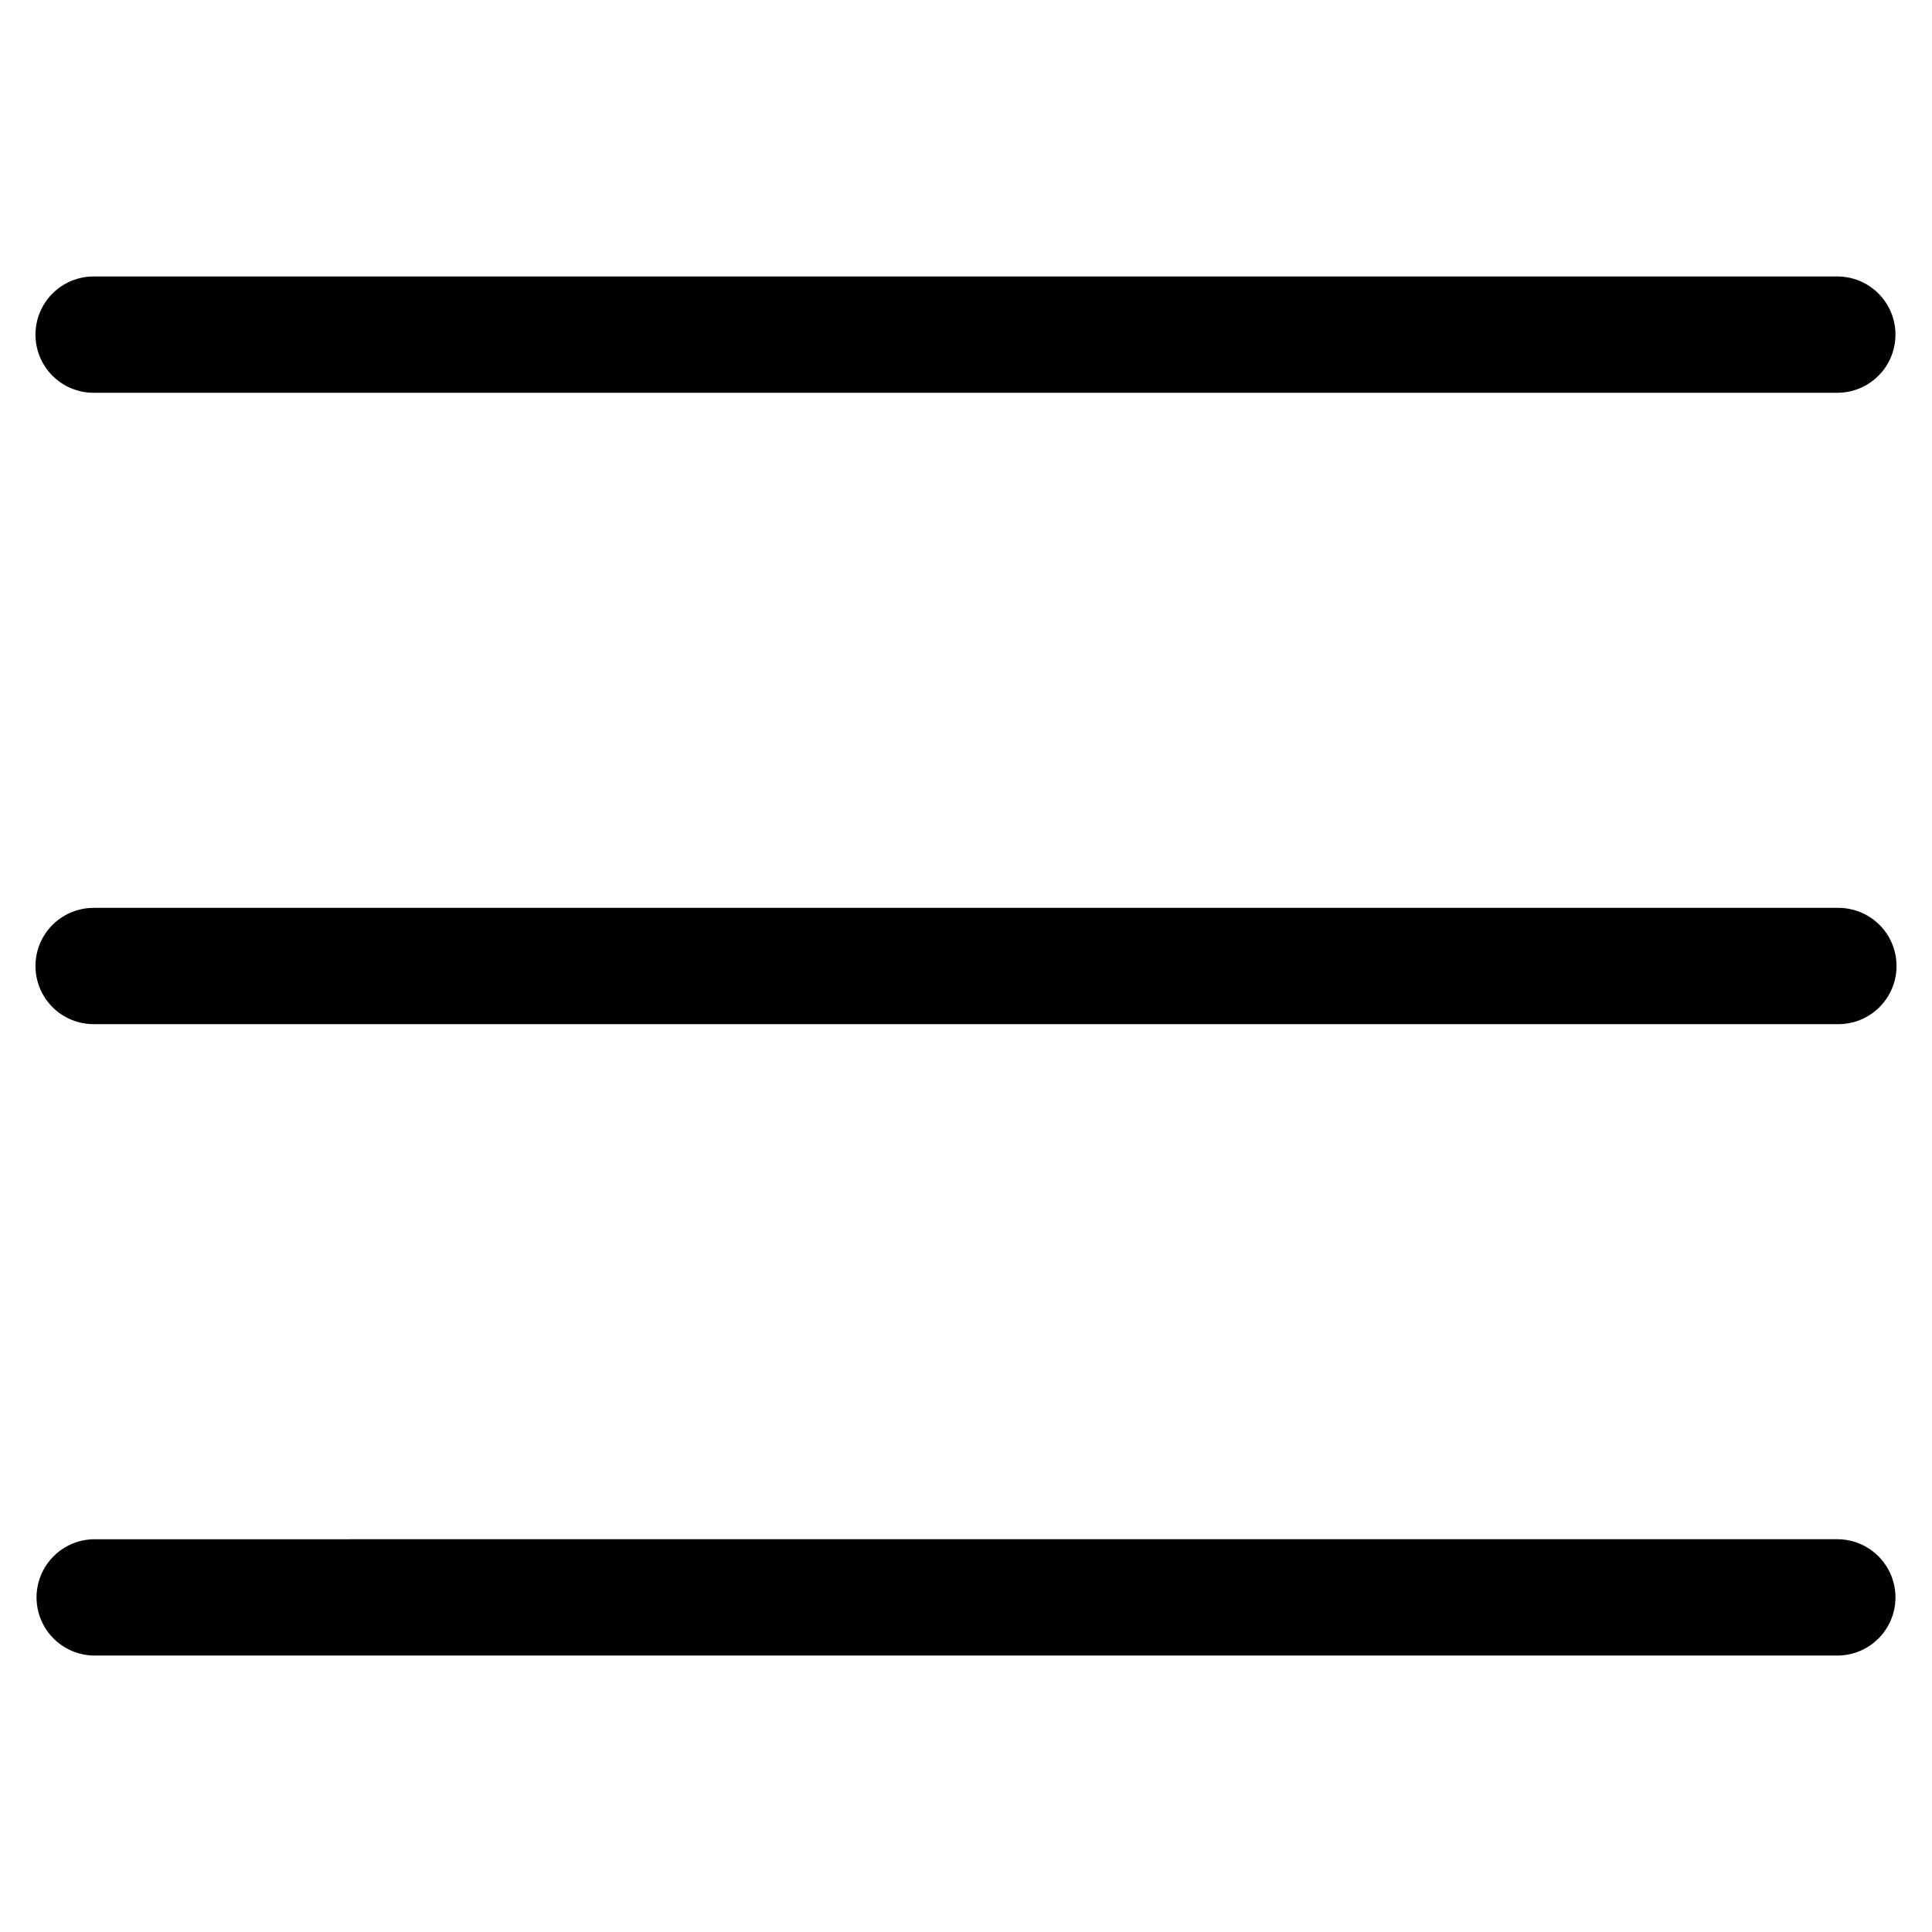 <?xml version="1.0" encoding="UTF-8"?>
<!-- Uploaded to: SVG Repo, www.svgrepo.com, Generator: SVG Repo Mixer Tools -->
<svg fill="#000000" width="800px" height="800px" version="1.1" viewBox="144 144 512 512" xmlns="http://www.w3.org/2000/svg">
 <path d="m153.4 232.68c0-4.086 1.621-8.008 4.512-10.898s6.809-4.516 10.898-4.516h462.38c5.441 0.098 10.422 3.059 13.113 7.785 2.691 4.731 2.691 10.523 0 15.254-2.691 4.727-7.672 7.688-13.113 7.789h-462.38c-4.086 0-8.008-1.625-10.898-4.516s-4.512-6.809-4.512-10.898zm477.79 151.91h-462.38c-5.508 0-10.594 2.938-13.348 7.707-2.754 4.769-2.754 10.645 0 15.41 2.754 4.769 7.84 7.707 13.348 7.707h462.38c5.508 0 10.594-2.938 13.348-7.707 2.754-4.766 2.754-10.641 0-15.41s-7.84-7.707-13.348-7.707zm0 167.32-462.38 0.004c-5.438 0.102-10.422 3.059-13.113 7.789-2.691 4.727-2.691 10.523 0 15.25 2.691 4.727 7.676 7.688 13.113 7.789h462.38c5.441-0.102 10.422-3.062 13.113-7.789 2.691-4.727 2.691-10.523 0-15.25-2.691-4.731-7.672-7.688-13.113-7.789z"/>
</svg>